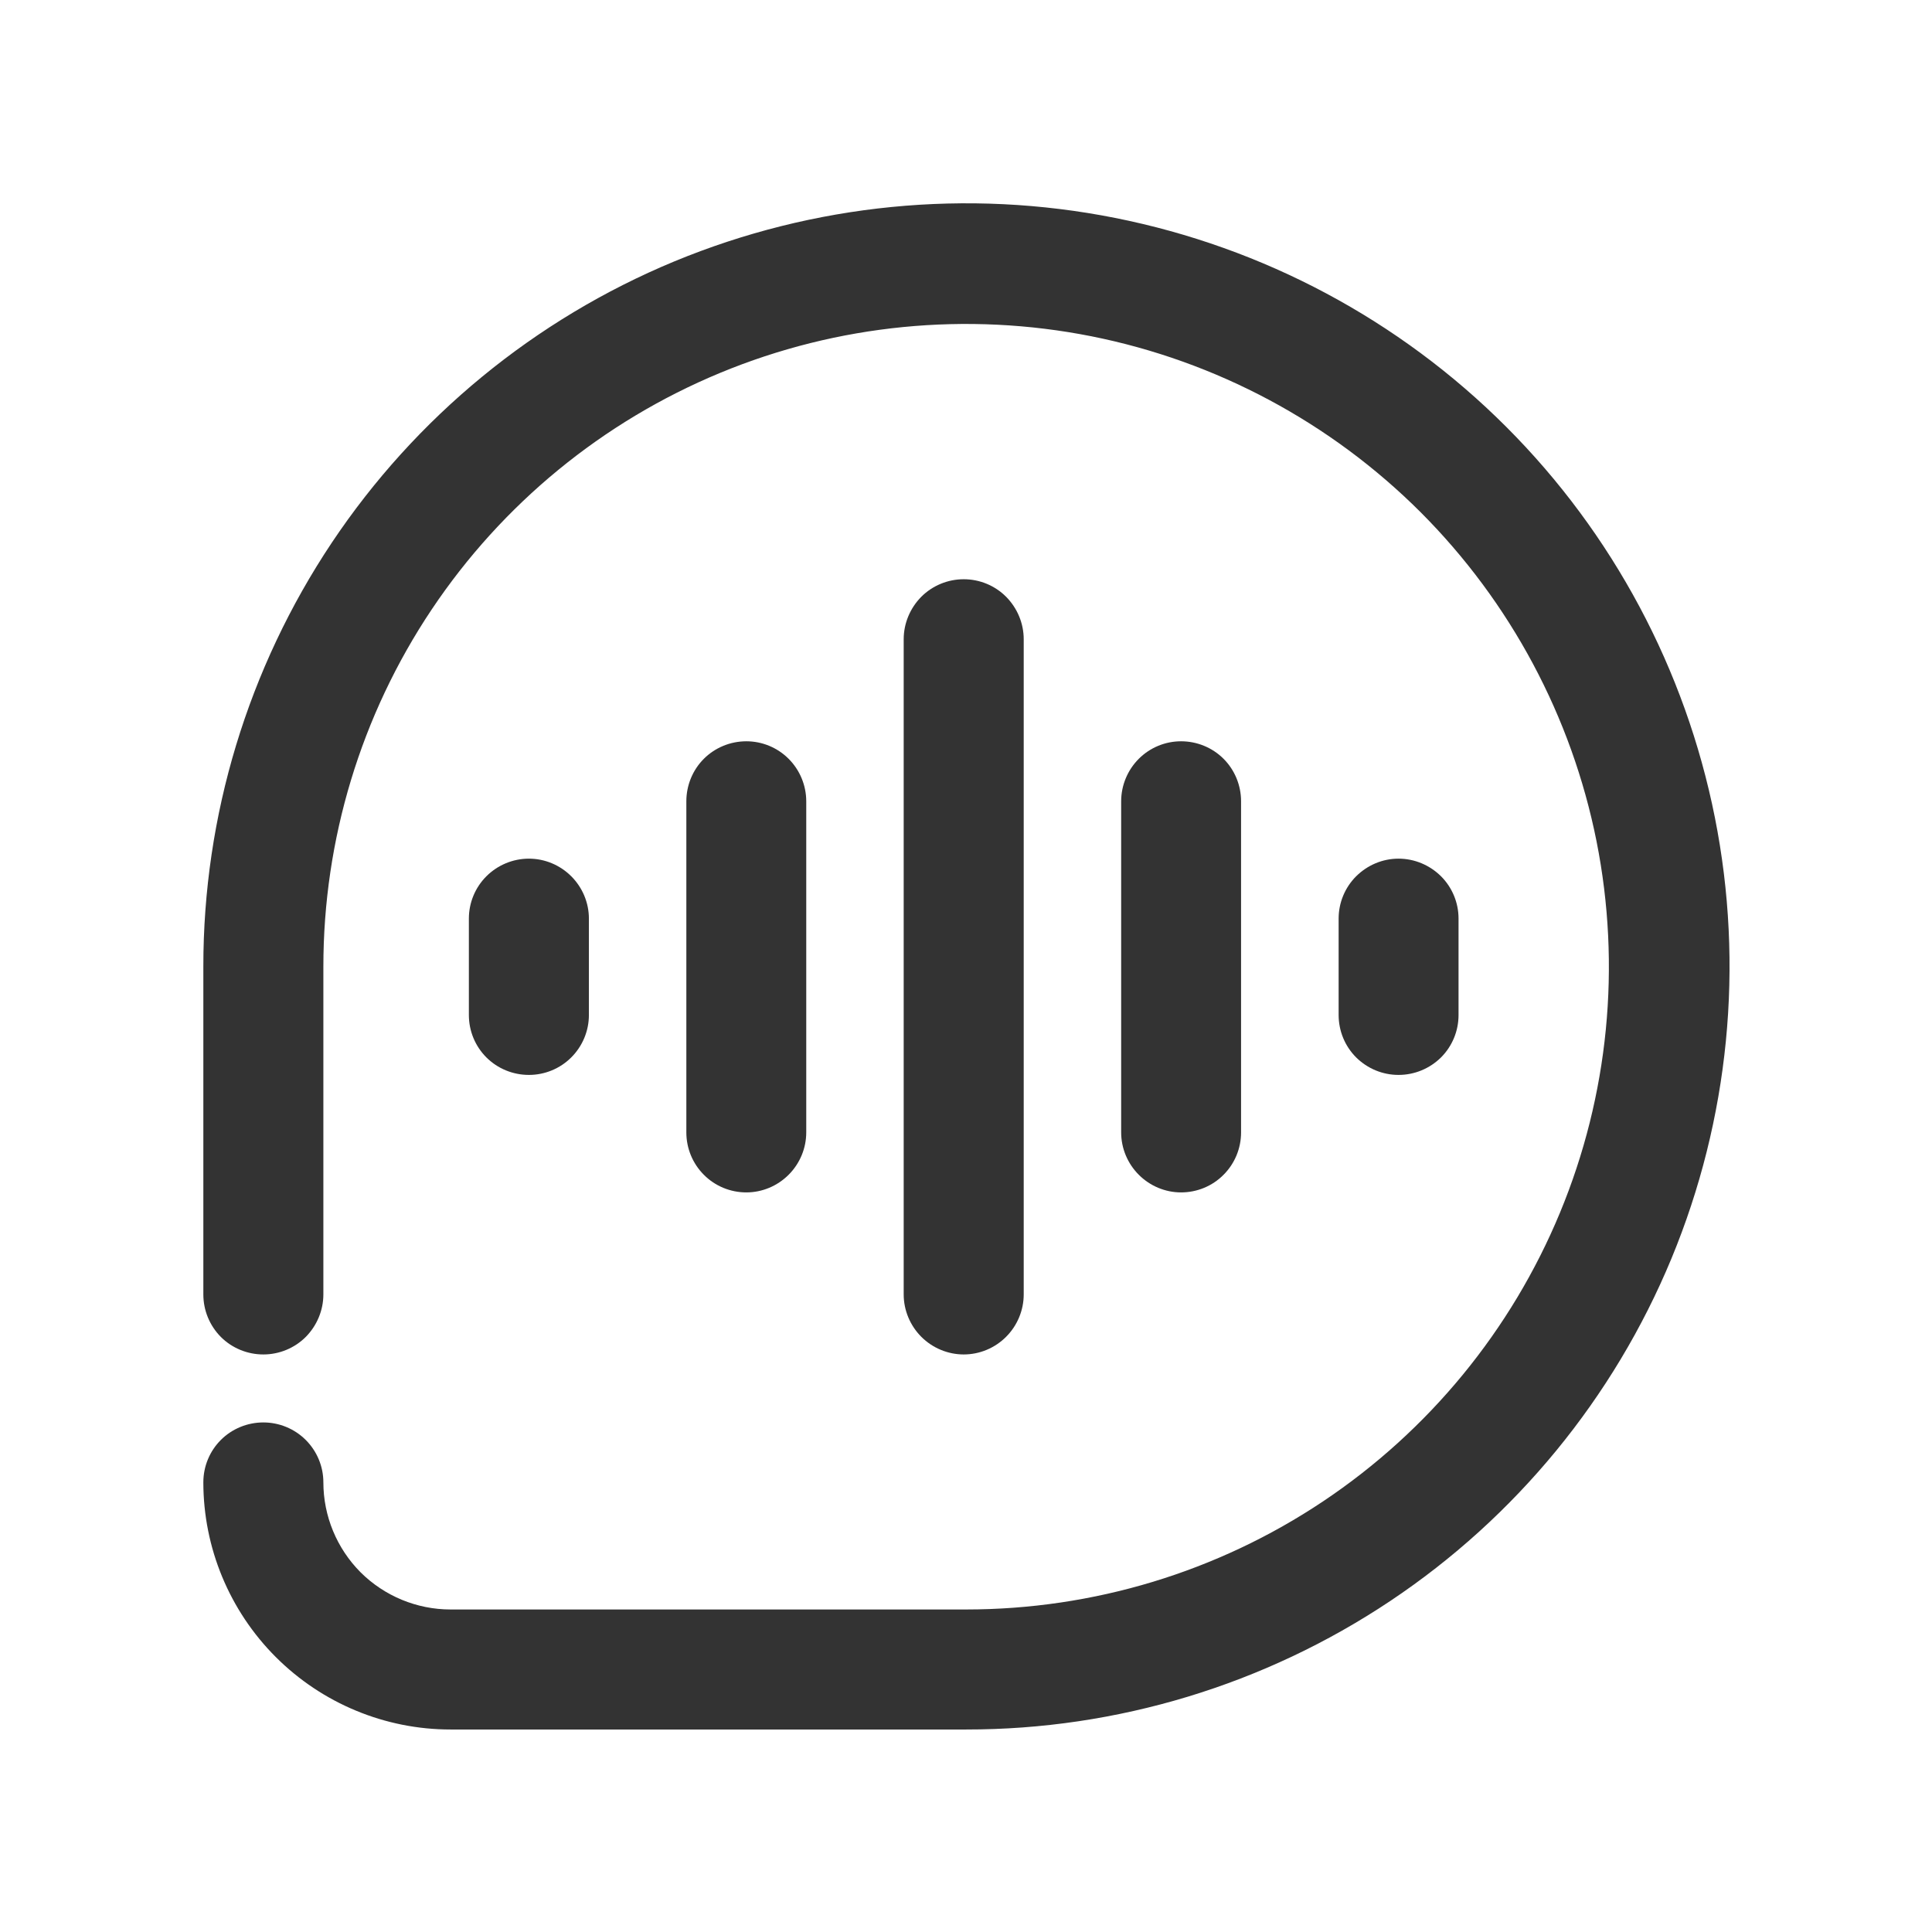 <svg width="16" height="16" viewBox="0 0 16 16" fill="none" xmlns="http://www.w3.org/2000/svg">
<path d="M5.584 2.165C6.739 1.687 8.01 1.561 9.236 1.805C10.462 2.049 11.589 2.65 12.473 3.534C13.357 4.418 13.958 5.545 14.202 6.771C14.446 7.997 14.32 9.268 13.842 10.423C13.363 11.578 12.553 12.565 11.513 13.259C10.473 13.953 9.251 14.324 8.001 14.323H3.731C3.189 14.323 2.668 14.107 2.284 13.723C1.9 13.339 1.684 12.818 1.684 12.276C1.684 12.144 1.736 12.018 1.829 11.925C1.922 11.832 2.049 11.78 2.181 11.78C2.312 11.78 2.439 11.832 2.532 11.925C2.625 12.018 2.678 12.144 2.678 12.276C2.678 12.555 2.789 12.823 2.986 13.021C3.184 13.218 3.452 13.329 3.731 13.329H8.001C9.054 13.329 10.083 13.018 10.958 12.433C11.833 11.848 12.516 11.016 12.919 10.043C13.322 9.071 13.427 8 13.222 6.968C13.016 5.935 12.509 4.987 11.765 4.242C11.02 3.498 10.072 2.991 9.039 2.785C8.007 2.58 6.936 2.685 5.964 3.088C4.991 3.491 4.159 4.174 3.574 5.049C2.989 5.924 2.678 6.953 2.678 8.006V10.72C2.678 10.851 2.625 10.978 2.532 11.072C2.439 11.165 2.312 11.217 2.181 11.217C2.049 11.217 1.922 11.165 1.829 11.072C1.736 10.978 1.684 10.852 1.684 10.72V8.006C1.683 6.756 2.054 5.534 2.748 4.494C3.442 3.455 4.429 2.644 5.584 2.165Z" fill="#333333"/>
<path d="M7.981 4.797C8.113 4.797 8.239 4.849 8.332 4.942C8.425 5.036 8.478 5.162 8.478 5.294V10.72C8.478 10.851 8.425 10.978 8.332 11.071C8.239 11.164 8.113 11.217 7.981 11.217C7.85 11.217 7.723 11.164 7.63 11.071C7.537 10.978 7.484 10.851 7.484 10.72V5.294C7.484 5.162 7.537 5.036 7.63 4.942C7.723 4.849 7.85 4.797 7.981 4.797Z" fill="#333333"/>
<path d="M6.181 6.139C6.312 6.139 6.438 6.191 6.531 6.284C6.624 6.377 6.677 6.504 6.677 6.636V9.378C6.677 9.51 6.624 9.636 6.531 9.729C6.438 9.822 6.312 9.875 6.181 9.875C6.049 9.875 5.922 9.823 5.829 9.729C5.736 9.636 5.684 9.51 5.684 9.378V6.636C5.684 6.504 5.736 6.377 5.829 6.284C5.922 6.191 6.049 6.139 6.181 6.139Z" fill="#333333"/>
<path d="M9.781 6.139C9.913 6.139 10.04 6.191 10.133 6.284C10.226 6.377 10.278 6.504 10.278 6.636V9.378C10.278 9.51 10.226 9.636 10.133 9.729C10.04 9.823 9.913 9.875 9.781 9.875C9.65 9.875 9.524 9.822 9.431 9.729C9.338 9.636 9.285 9.51 9.285 9.378V6.636C9.285 6.504 9.338 6.377 9.431 6.284C9.524 6.191 9.65 6.139 9.781 6.139Z" fill="#333333"/>
<path d="M4.38 7.111C4.512 7.111 4.638 7.164 4.731 7.257C4.824 7.35 4.877 7.476 4.877 7.607V8.406C4.877 8.538 4.824 8.664 4.731 8.757C4.638 8.85 4.512 8.902 4.38 8.902C4.248 8.902 4.121 8.85 4.028 8.757C3.935 8.664 3.883 8.538 3.883 8.406V7.607C3.883 7.476 3.935 7.35 4.028 7.257C4.121 7.164 4.248 7.111 4.38 7.111Z" fill="#333333"/>
<path d="M11.582 7.111C11.714 7.111 11.84 7.164 11.934 7.257C12.027 7.35 12.079 7.476 12.079 7.607V8.406C12.079 8.538 12.027 8.664 11.934 8.757C11.84 8.85 11.714 8.902 11.582 8.902C11.45 8.902 11.325 8.85 11.231 8.757C11.138 8.664 11.086 8.538 11.086 8.406V7.607C11.086 7.476 11.138 7.35 11.231 7.257C11.325 7.164 11.45 7.111 11.582 7.111Z" fill="#333333"/>
</svg>
